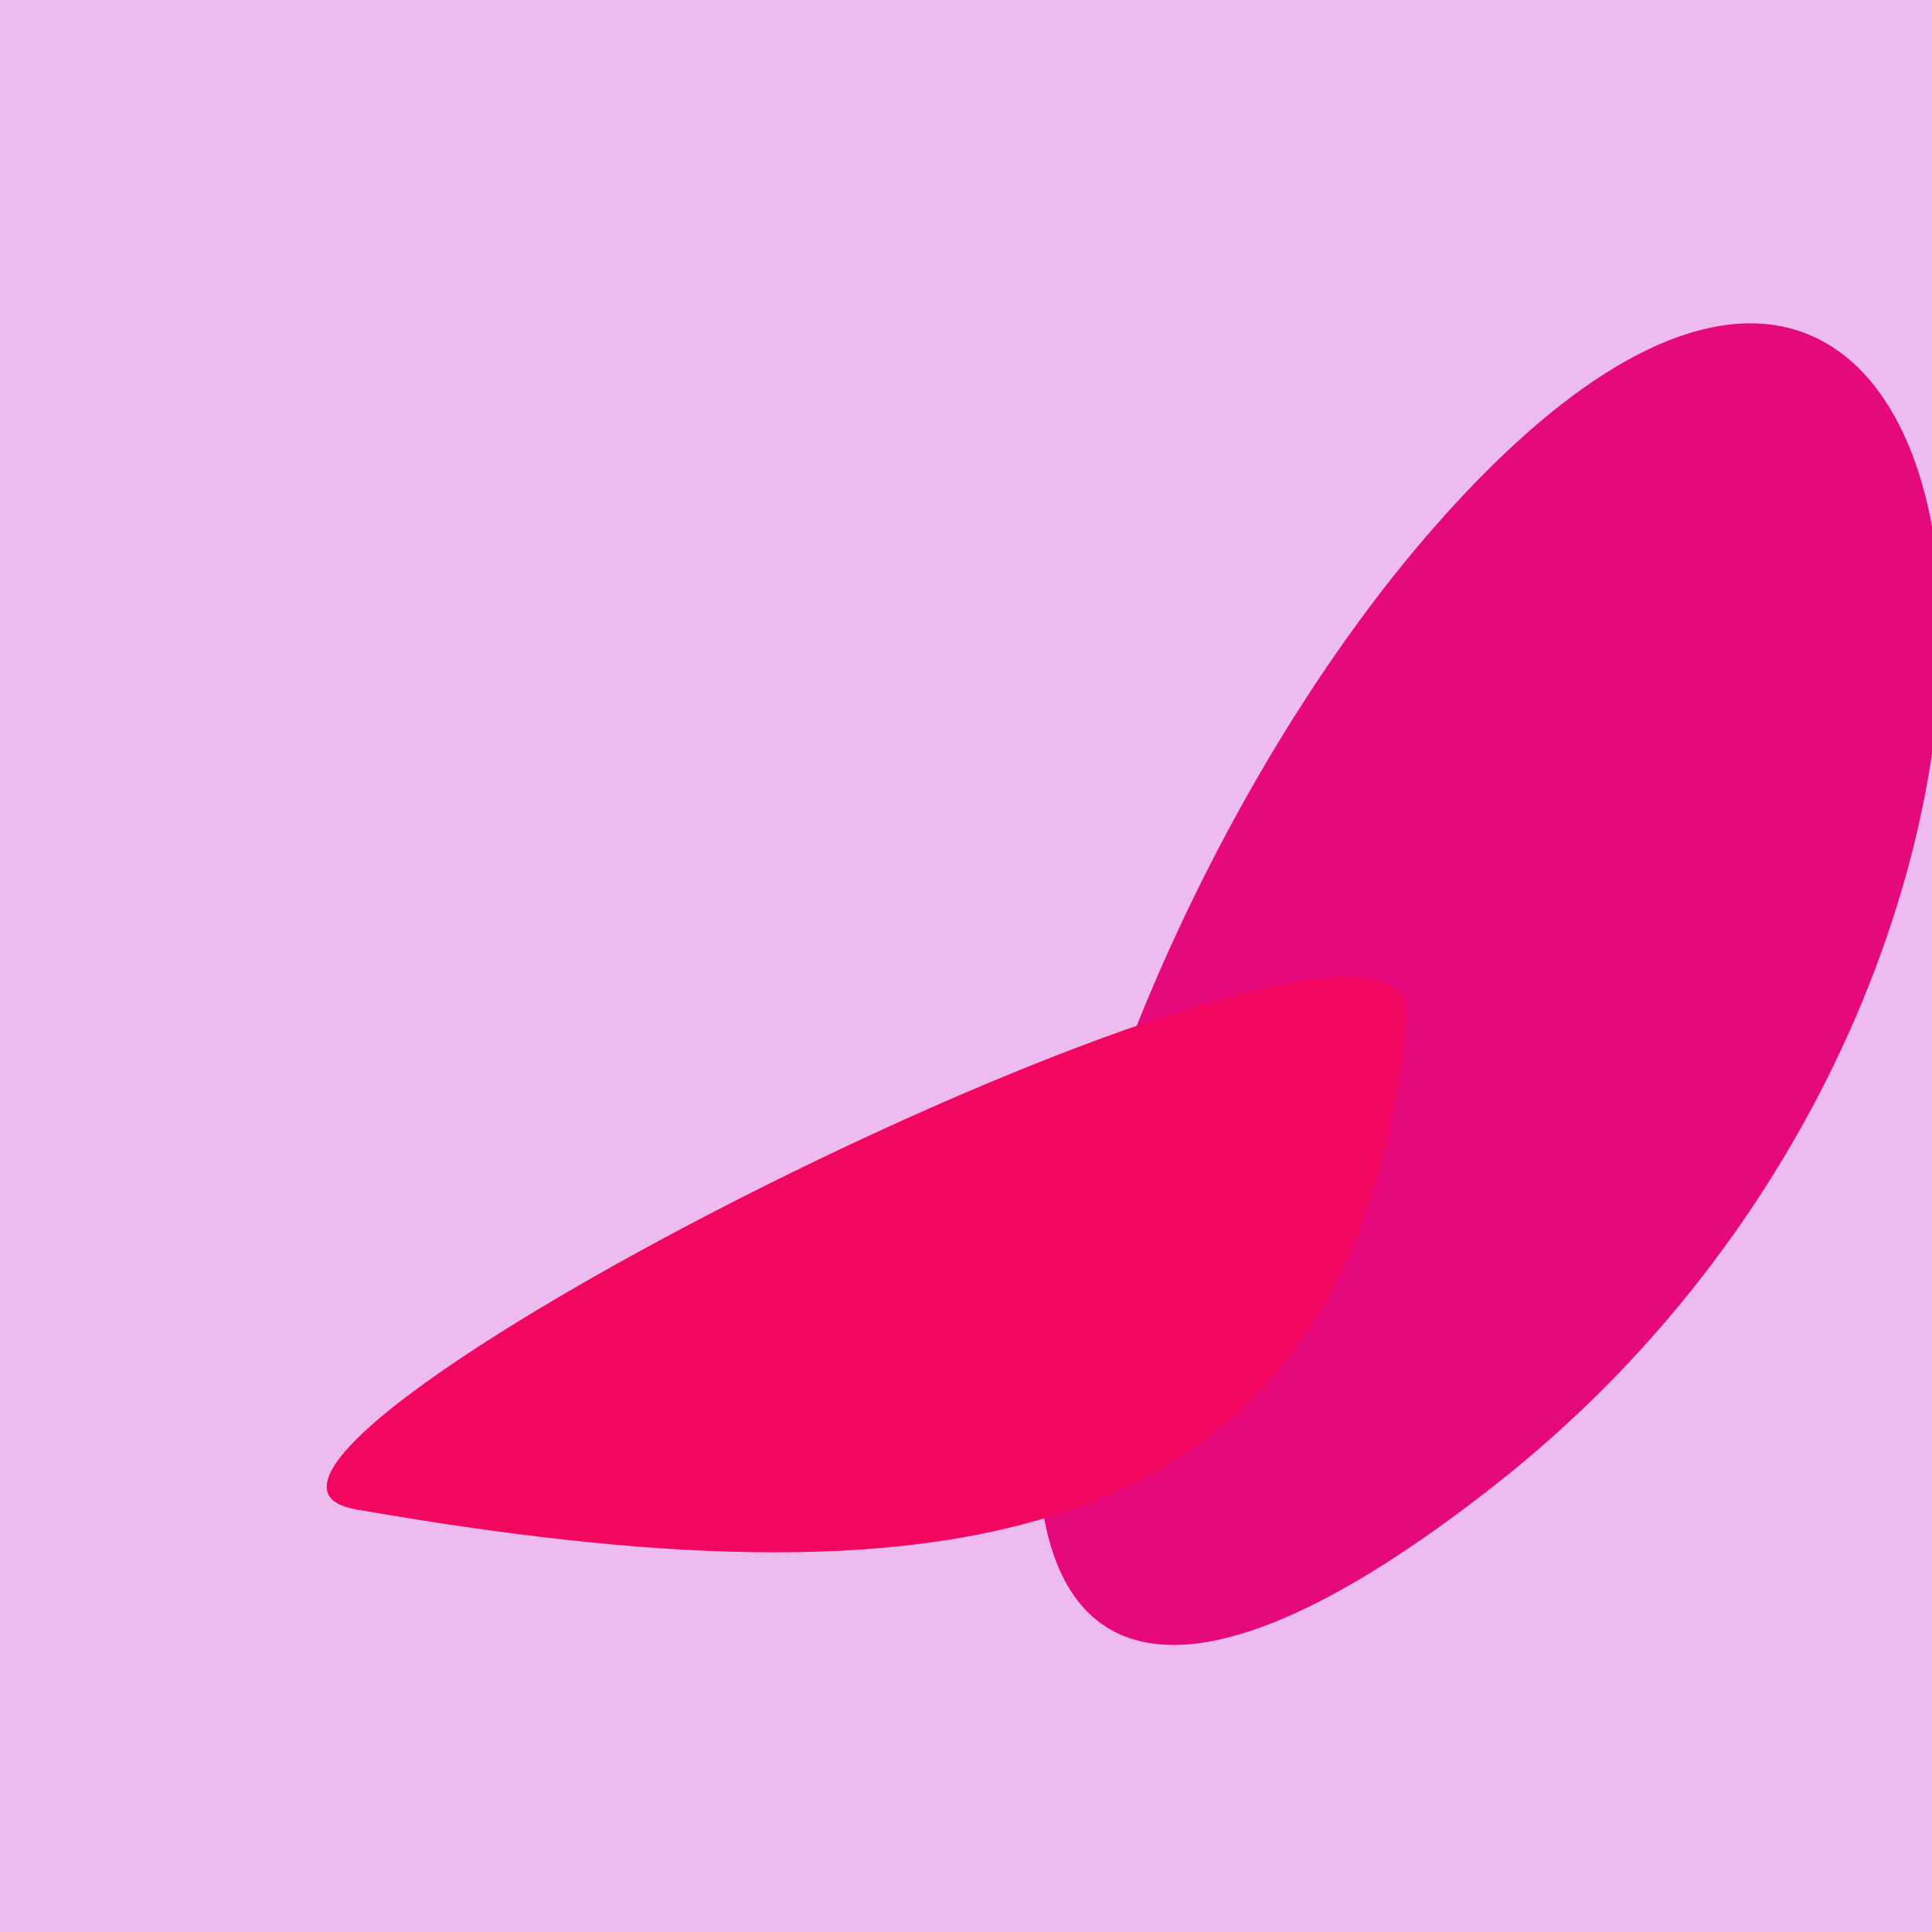 <?xml version="1.0" standalone="no"?>
<svg xmlns:xlink="http://www.w3.org/1999/xlink" xmlns="http://www.w3.org/2000/svg" width="128" height="128"><g><rect width="128" height="128" fill="#ebe"></rect><path d="M 99.03 98.401 C 144.752 62.482 132.777 -8.222 94.975 34.979 C 66.711 67.279 52.367 135.059 99.03 98.401" fill="rgb(230,9,123)"></path><path d="M 23.6 100.005 C 61.474 106.594 89.668 103.985 93.178 67.49 C 94.524 53.49 7.657 97.232 23.6 100.005" fill="rgb(243,6,96)"></path></g></svg>
